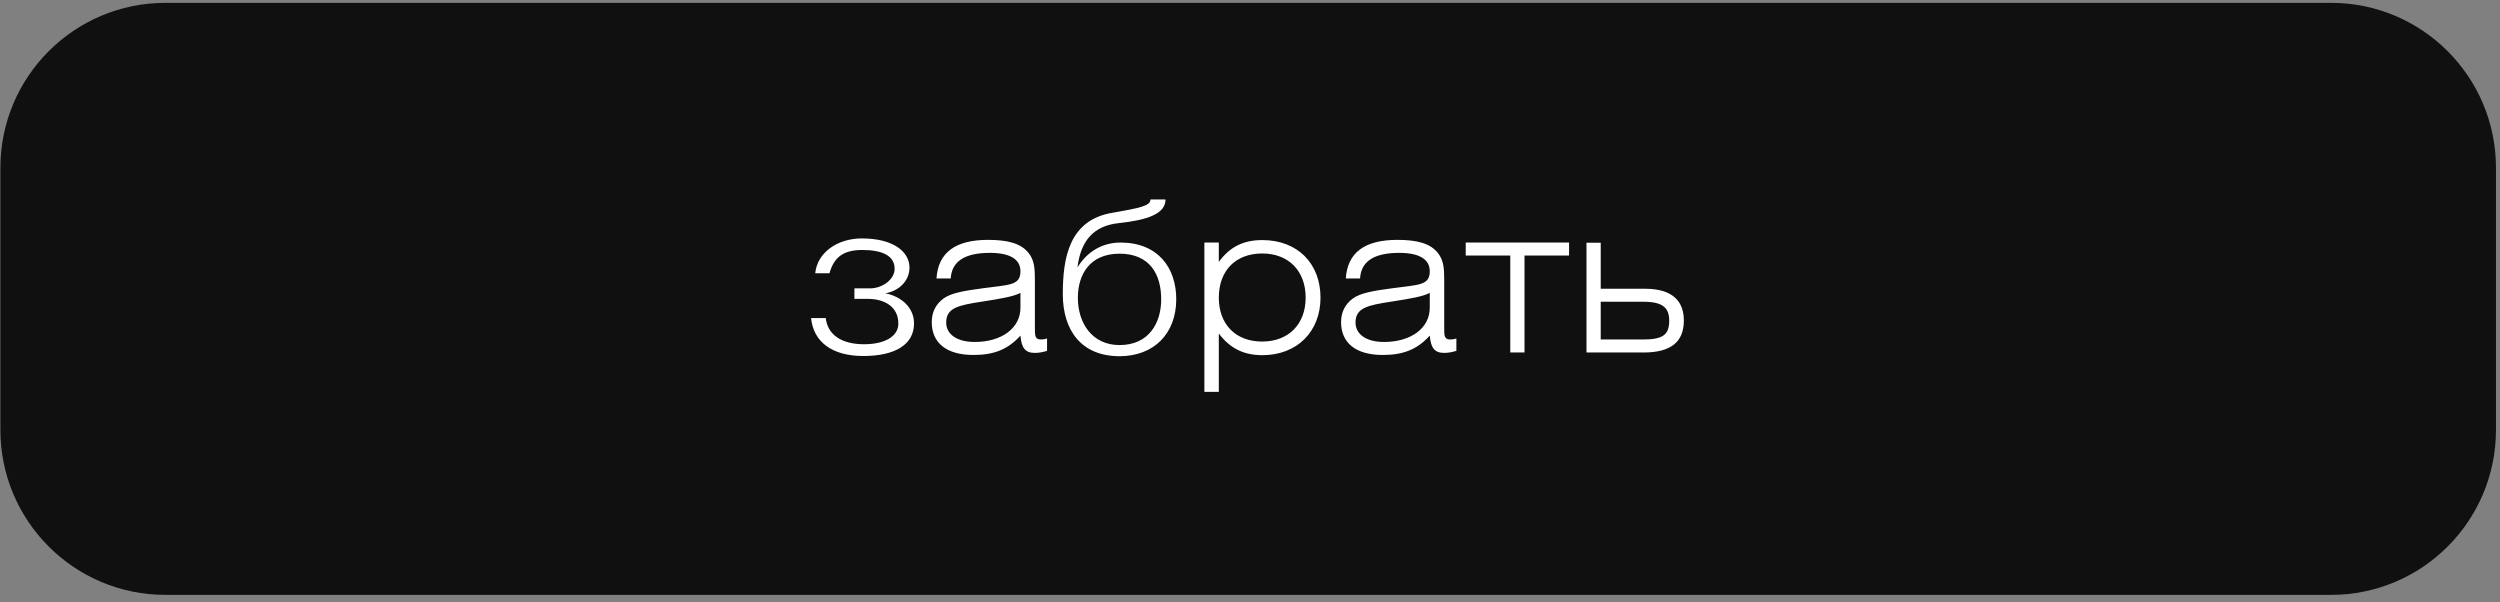 <?xml version="1.0" encoding="UTF-8"?> <svg xmlns="http://www.w3.org/2000/svg" width="303" height="73" viewBox="0 0 303 73" fill="none"><rect x="0" y="0" width="303" height="73" fill="#808080" stroke="none"/> <path d="M302.513 20.345C302.513 9.299 293.558 0.345 282.513 0.345H20.048C9.002 0.345 0.048 9.299 0.048 20.345V52.099C0.048 63.145 9.002 72.099 20.048 72.099H282.513C293.558 72.099 302.513 63.145 302.513 52.099V20.345Z" fill="#101010"></path> <path d="M103.555 36.222V34.947H105.48C106.905 34.947 108.43 33.897 108.43 32.572C108.43 30.972 106.88 30.297 104.53 30.297C102.205 30.297 101.08 31.172 100.53 33.122H98.805C99.055 30.597 101.505 28.897 104.455 28.897C108.43 28.897 110.23 30.622 110.23 32.422C110.23 34.122 108.855 35.297 107.305 35.547C109.205 35.922 110.78 37.247 110.78 39.197C110.78 41.797 108.43 43.147 104.63 43.147C100.83 43.147 98.58 41.422 98.305 38.547H100.08C100.305 40.547 101.955 41.722 104.73 41.722C107.305 41.722 108.88 40.722 108.88 39.222C108.88 37.147 107.18 36.222 105.155 36.222H103.555ZM123.678 35.497C122.903 35.922 121.353 36.197 119.078 36.547C116.153 36.997 114.678 37.297 114.678 39.097C114.678 40.472 115.928 41.447 118.128 41.447C121.403 41.447 123.678 39.772 123.678 37.297V35.497ZM126.903 41.022V42.522C126.428 42.672 125.928 42.772 125.428 42.772C124.253 42.772 123.803 42.172 123.678 40.672C122.153 42.372 120.428 43.022 117.978 43.022C114.703 43.022 112.928 41.547 112.928 39.047C112.928 37.847 113.403 36.897 114.328 36.197C115.278 35.497 116.853 35.247 119.053 34.947C122.278 34.497 123.678 34.647 123.678 32.872C123.678 31.422 122.403 30.647 119.978 30.647C116.928 30.647 115.353 31.672 115.228 33.747H113.503C113.703 30.622 115.778 29.072 119.753 29.072C122.153 29.072 123.728 29.497 124.653 30.647C125.378 31.547 125.428 32.572 125.428 33.922V39.822C125.428 40.697 125.453 41.147 126.153 41.147C126.353 41.147 126.603 41.122 126.903 41.022ZM130.587 32.422C131.537 30.822 133.287 29.397 135.812 29.397C140.337 29.397 142.562 32.447 142.562 36.272C142.562 40.422 139.862 43.172 135.687 43.172C131.087 43.172 128.812 40.072 128.812 35.647C128.812 31.297 129.562 26.672 134.787 25.797C138.212 25.197 139.437 24.947 139.437 24.172H141.262C141.262 25.922 139.062 26.672 135.562 27.047C132.587 27.372 130.987 29.122 130.587 32.422ZM135.687 41.822C139.287 41.822 140.737 39.097 140.737 36.272C140.737 33.197 139.312 30.747 135.687 30.747C132.087 30.747 130.637 33.272 130.637 36.097C130.637 39.147 132.362 41.822 135.687 41.822ZM145.97 47.497V29.397H147.72V31.747C149.045 29.922 150.695 29.097 152.995 29.097C157.245 29.097 160.045 31.922 160.045 36.072C160.045 40.197 157.195 43.047 152.995 43.047C150.77 43.047 149.095 42.247 147.72 40.422V47.497H145.97ZM147.72 36.072C147.72 39.297 149.745 41.397 152.97 41.397C156.195 41.397 158.245 39.272 158.245 36.072C158.245 32.847 156.195 30.722 152.97 30.722C149.745 30.722 147.72 32.822 147.72 36.072ZM173.288 35.497C172.513 35.922 170.963 36.197 168.688 36.547C165.763 36.997 164.288 37.297 164.288 39.097C164.288 40.472 165.538 41.447 167.738 41.447C171.013 41.447 173.288 39.772 173.288 37.297V35.497ZM176.513 41.022V42.522C176.038 42.672 175.538 42.772 175.038 42.772C173.863 42.772 173.413 42.172 173.288 40.672C171.763 42.372 170.038 43.022 167.588 43.022C164.313 43.022 162.538 41.547 162.538 39.047C162.538 37.847 163.013 36.897 163.938 36.197C164.888 35.497 166.463 35.247 168.663 34.947C171.888 34.497 173.288 34.647 173.288 32.872C173.288 31.422 172.013 30.647 169.588 30.647C166.538 30.647 164.963 31.672 164.838 33.747H163.113C163.313 30.622 165.388 29.072 169.363 29.072C171.763 29.072 173.338 29.497 174.262 30.647C174.988 31.547 175.038 32.572 175.038 33.922V39.822C175.038 40.697 175.063 41.147 175.762 41.147C175.963 41.147 176.213 41.122 176.513 41.022ZM184.771 42.722H183.046V30.972H177.646V29.397H190.171V30.972H184.771V42.722ZM194.008 34.997H199.383C202.783 34.997 204.083 36.572 204.083 38.847C204.083 41.422 202.533 42.722 199.208 42.722H192.283V29.422H194.008V34.997ZM194.008 36.572V41.147H199.158C201.608 41.147 202.308 40.522 202.308 38.872C202.308 37.347 201.583 36.572 199.183 36.572H194.008Z" fill="white"></path> </svg> 
